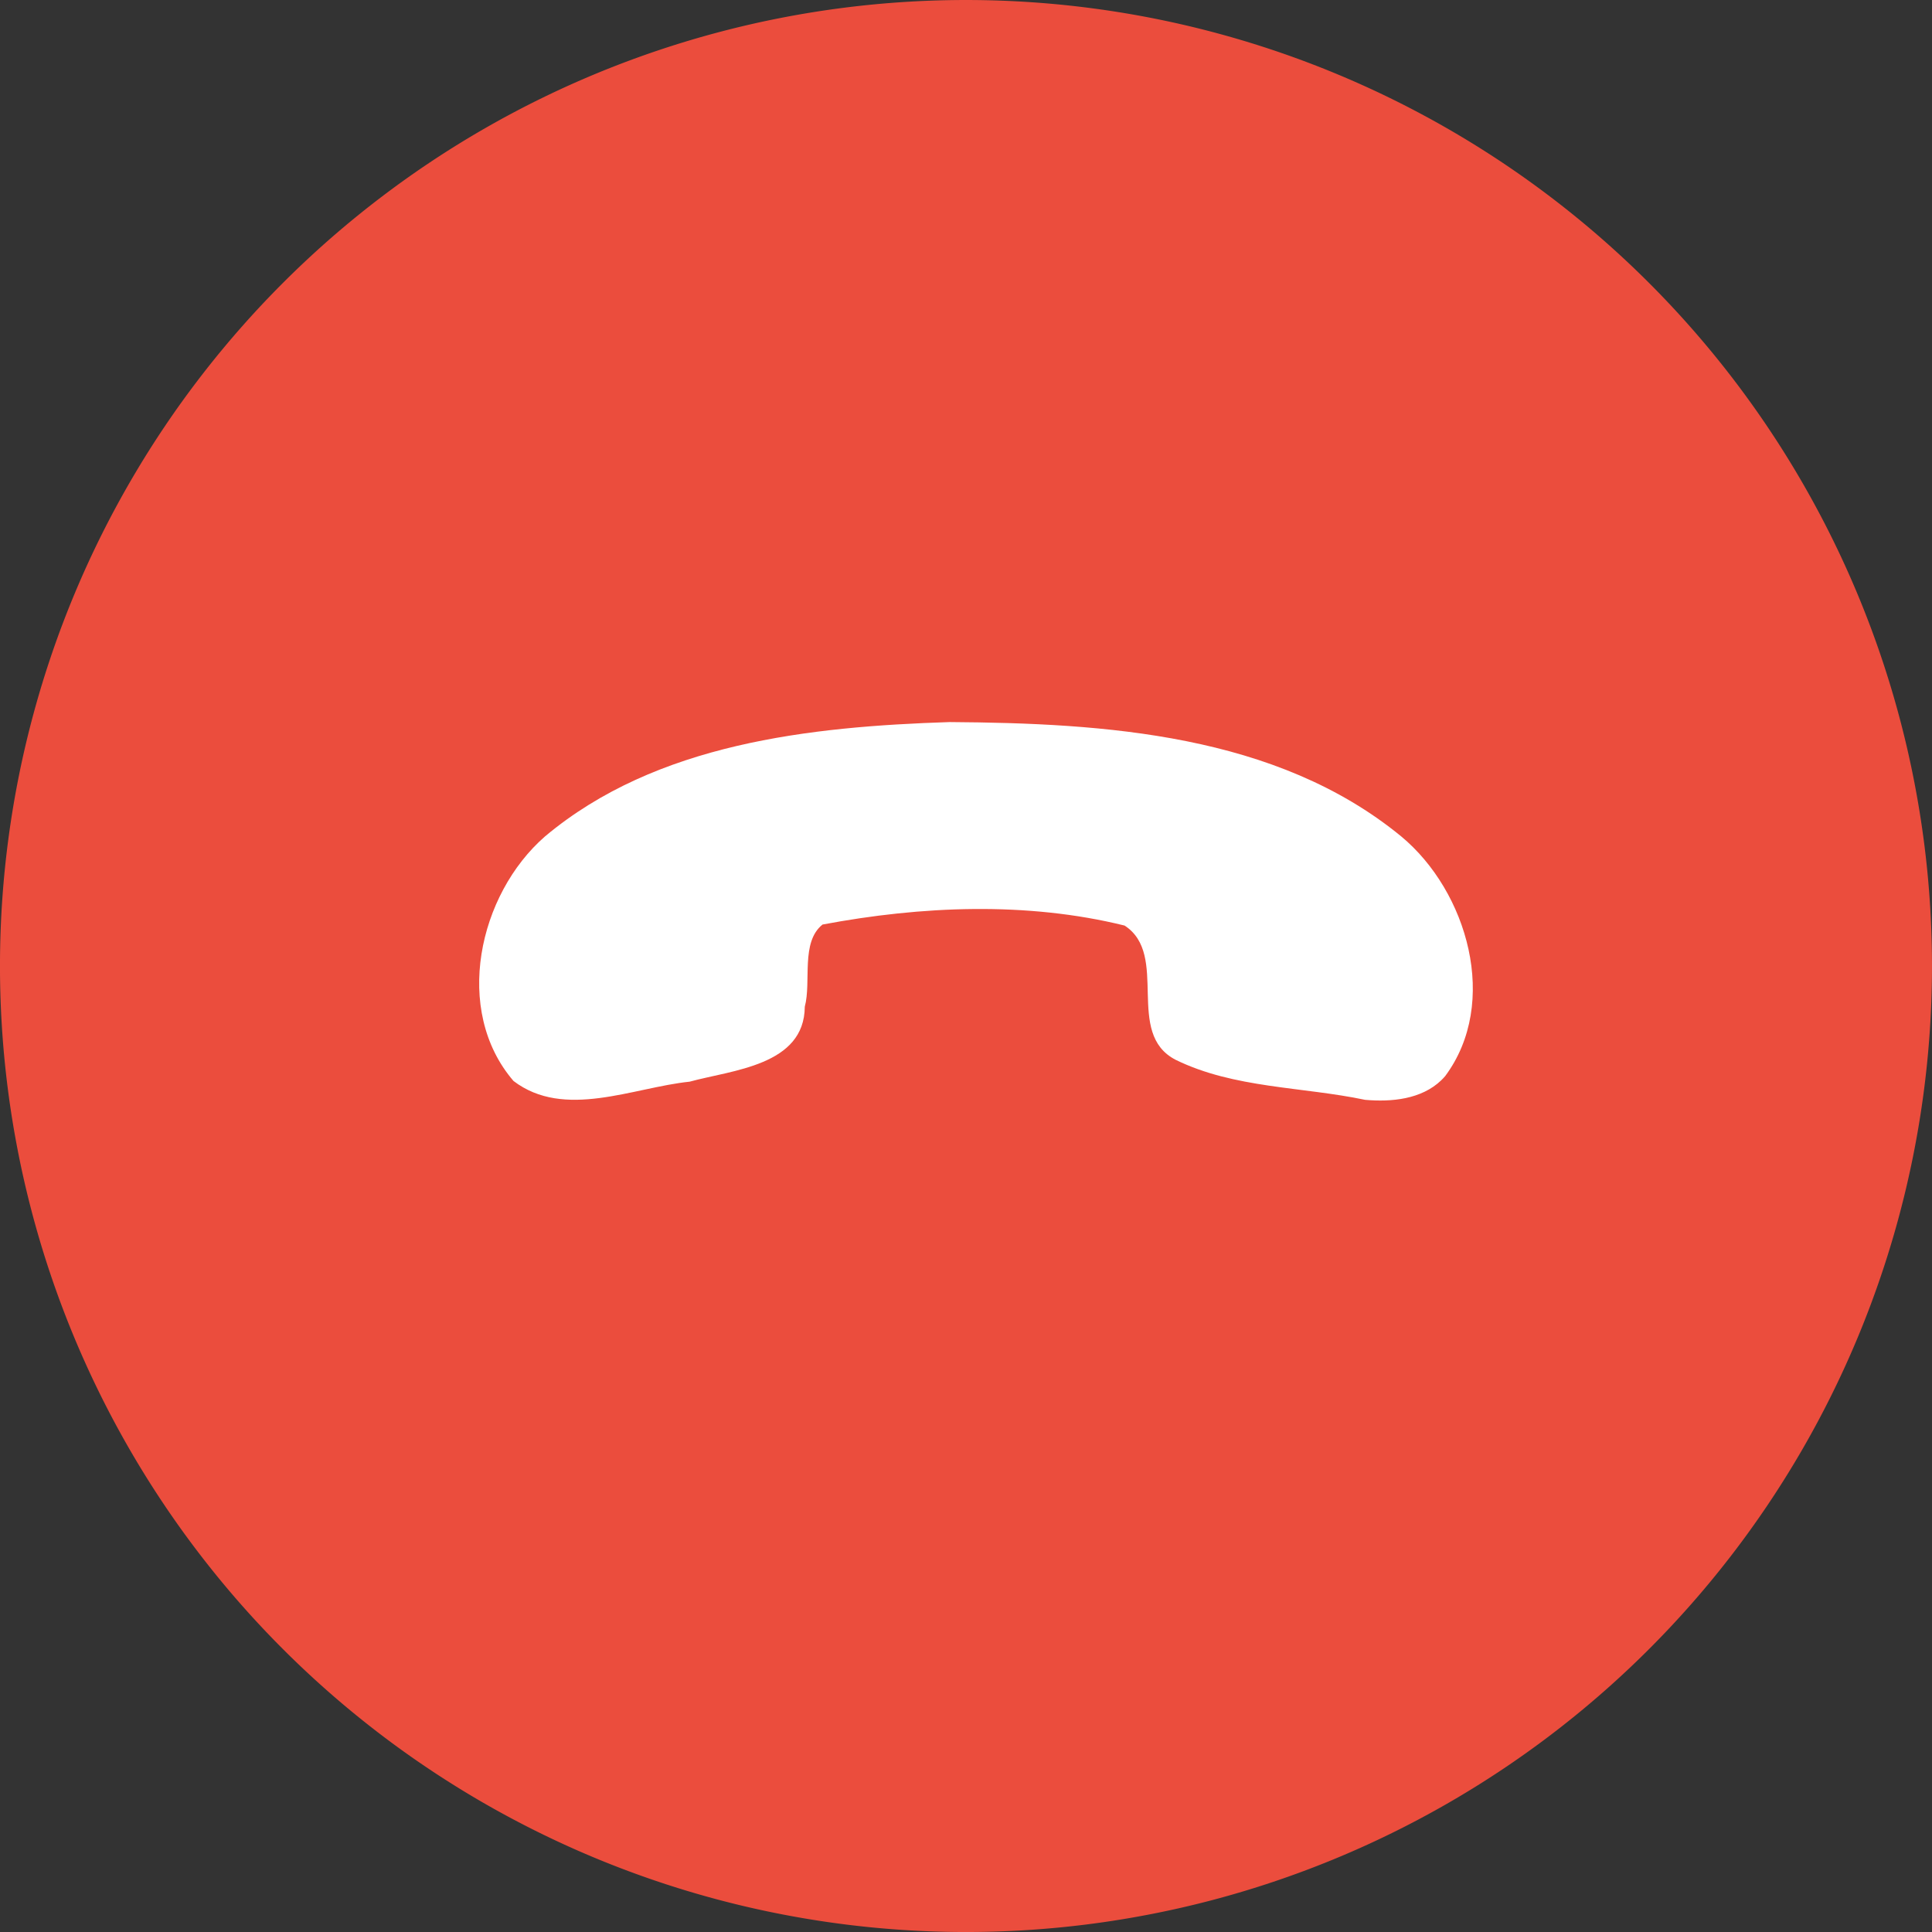 <?xml version="1.0" encoding="UTF-8" standalone="no"?>
<!-- Created with Inkscape (http://www.inkscape.org/) -->

<svg
   width="120.073mm"
   height="120.073mm"
   viewBox="0 0 120.073 120.073"
   version="1.1"
   id="svg10496"
   inkscape:version="1.1.2 (0a00cf5339, 2022-02-04)"
   sodipodi:docname="off.svg"
   xmlns:inkscape="http://www.inkscape.org/namespaces/inkscape"
   xmlns:sodipodi="http://sodipodi.sourceforge.net/DTD/sodipodi-0.dtd"
   xmlns="http://www.w3.org/2000/svg"
   xmlns:svg="http://www.w3.org/2000/svg">
  <rect x="0" y="0" width="120.073" height="120.073" fill="#333333" stroke="none"/>
  <sodipodi:namedview
     id="namedview10498"
     pagecolor="#ffffff"
     bordercolor="#666666"
     borderopacity="1.0"
     inkscape:pageshadow="2"
     inkscape:pageopacity="0.0"
     inkscape:pagecheckerboard="0"
     inkscape:document-units="mm"
     showgrid="false"
     inkscape:zoom="0.66604697"
     inkscape:cx="211.69678"
     inkscape:cy="286.76656"
     inkscape:window-width="1600"
     inkscape:window-height="832"
     inkscape:window-x="0"
     inkscape:window-y="0"
     inkscape:window-maximized="1"
     inkscape:current-layer="layer1" />
  <defs
     id="defs10493" />
  <g
     inkscape:label="Calque 1"
     inkscape:groupmode="layer"
     id="layer1"
     transform="translate(-39.872,-161.578)">
    <path
       style="fill:#eb4d3d;fill-opacity:1;fill-rule:evenodd;stroke-width:1.2;stroke-linecap:round;stroke-linejoin:round"
       d="m 142.197,264.23 a 60.036,60.036 0 0 0 0.326,-84.903 60.036,60.036 0 0 0 -84.904,-0.327 60.036,60.036 0 0 0 -0.326,84.904 60.036,60.036 0 0 0 84.904,0.326 z"
       id="path1108" />
    <path
       style="fill:#ffffff;fill-opacity:1;fill-rule:evenodd;stroke-width:1.2;stroke-linecap:round;stroke-linejoin:round"
       d="m 129.451,228.711 c -1.235,1.192 -3.097,1.365 -4.74,1.221 -3.913,-0.823 -8.13,-0.704 -11.772,-2.487 -3.201,-1.647 -0.361,-6.516 -3.175,-8.344 -6.089,-1.502 -12.636,-1.218 -18.772,-0.063 -1.376,1.099 -0.682,3.543 -1.103,5.107 -0.027,3.664 -4.517,3.933 -7.159,4.659 -3.517,0.363 -7.785,2.365 -10.944,-0.044 -3.77,-4.38 -2.189,-11.591 1.964,-15.204 6.909,-5.789 16.466,-6.82 25.147,-7.102 9.609,0.066 20.292,0.741 28.049,7.097 4.139,3.425 6.13,10.357 2.742,14.908 -0.076,0.089 -0.156,0.172 -0.238,0.252 z"
       id="path824" />
  </g>
</svg>
